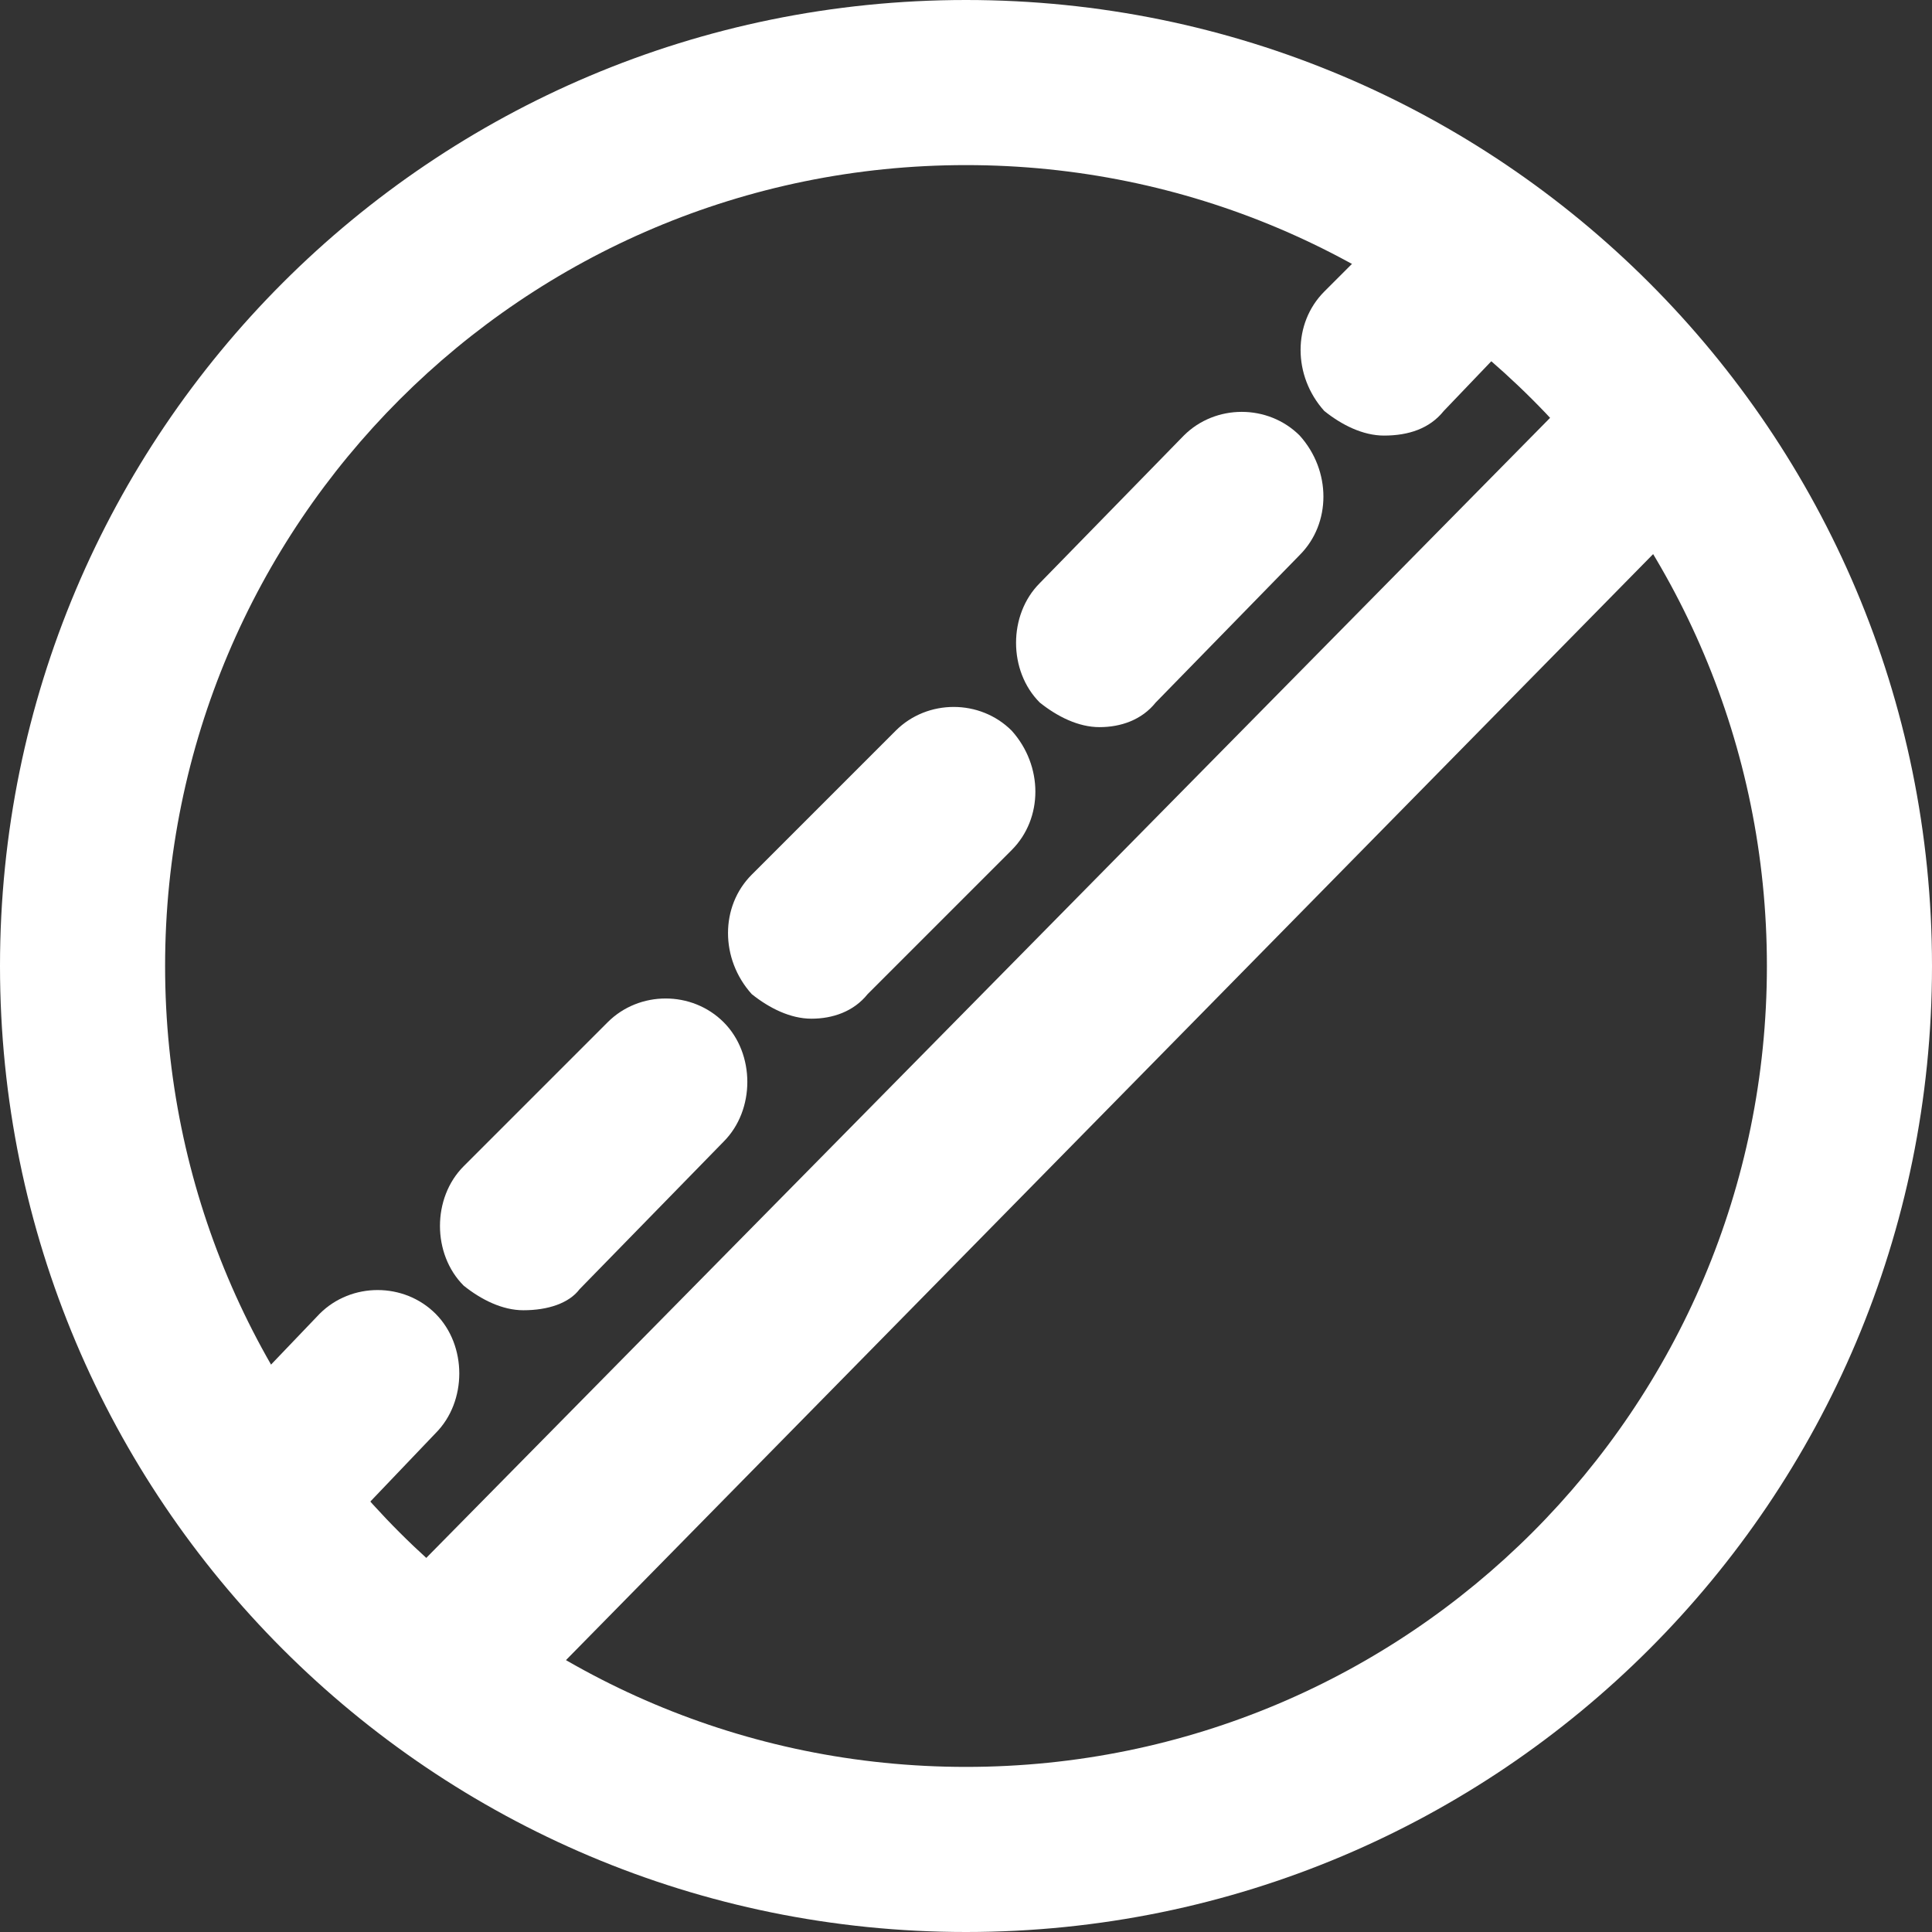<?xml version="1.0" encoding="utf-8"?>
<!-- Generator: Adobe Illustrator 27.5.0, SVG Export Plug-In . SVG Version: 6.00 Build 0)  -->
<svg version="1.1" id="Layer_1" xmlns="http://www.w3.org/2000/svg" xmlns:xlink="http://www.w3.org/1999/xlink" x="0px" y="0px"
	 viewBox="0 0 55 55" style="enable-background:new 0 0 55 55;" xml:space="preserve">
<rect x="0" y="0" width="55" height="55" fill="#333333" stroke="none"/>
<style type="text/css">
	.st0{fill:#FFFFFF;}
</style>
<g id="Air-frieght-icon_00000022562863896181319260000014476062639358057352_">
	<g>
		<g>
			<path class="st0" d="M27.5,0C12.3,0,0,12.3,0,27.5C0,42.7,12.3,55,27.5,55S55,42.7,55,27.5C55,12.3,42.7,0,27.5,0 M27.5,50.3
				c-12.6,0-22.8-10.2-22.8-22.8c0-12.6,10.2-22.8,22.8-22.8s22.8,10.2,22.8,22.8C50.3,40.1,40.1,50.3,27.5,50.3"/>
			<polygon class="st0" points="11.1,45.4 45.7,10.3 49.1,13.7 14.5,48.9 			"/>
			<path class="st0" d="M8.6,43.8c-0.6,0-1.2-0.3-1.7-0.7c-0.9-1-0.9-2.5,0-3.4l2.2-2.3c0.9-0.9,2.4-0.9,3.3,0c0,0,0,0,0,0
				c0.9,0.9,0.9,2.5,0,3.4L10.3,43C9.9,43.5,9.2,43.8,8.6,43.8"/>
			<path class="st0" d="M14.9,37.3c-0.6,0-1.2-0.3-1.7-0.7c-0.9-0.9-0.9-2.5,0-3.4l4.1-4.1c0.9-0.9,2.4-0.9,3.3,0c0,0,0,0,0,0
				c0.9,0.9,0.9,2.5,0,3.4l-4.1,4.2C16.2,37.1,15.6,37.3,14.9,37.3 M23.1,29c-0.6,0-1.2-0.3-1.7-0.7c-0.9-1-0.9-2.5,0-3.4l4.1-4.1
				c0.9-0.9,2.4-0.9,3.3,0c0,0,0,0,0,0c0.9,1,0.9,2.5,0,3.4l-4.1,4.1C24.3,28.8,23.7,29,23.1,29 M31.3,20.7c-0.6,0-1.2-0.3-1.7-0.7
				c-0.9-0.9-0.9-2.5,0-3.4l4.1-4.2c0.9-0.9,2.4-0.9,3.3,0c0,0,0,0,0,0c0.9,1,0.9,2.5,0,3.4L32.9,20C32.5,20.5,31.9,20.7,31.3,20.7"
				/>
			<path class="st0" d="M39.4,12.4c-0.6,0-1.2-0.3-1.7-0.7c-0.9-1-0.9-2.5,0-3.4L40,6c0.9-0.9,2.4-0.9,3.3,0c0,0,0,0,0,0
				c0.9,0.9,0.9,2.5,0,3.4l-2.2,2.3C40.7,12.2,40.1,12.4,39.4,12.4"/>
		</g>
	</g>
</g>
</svg>
